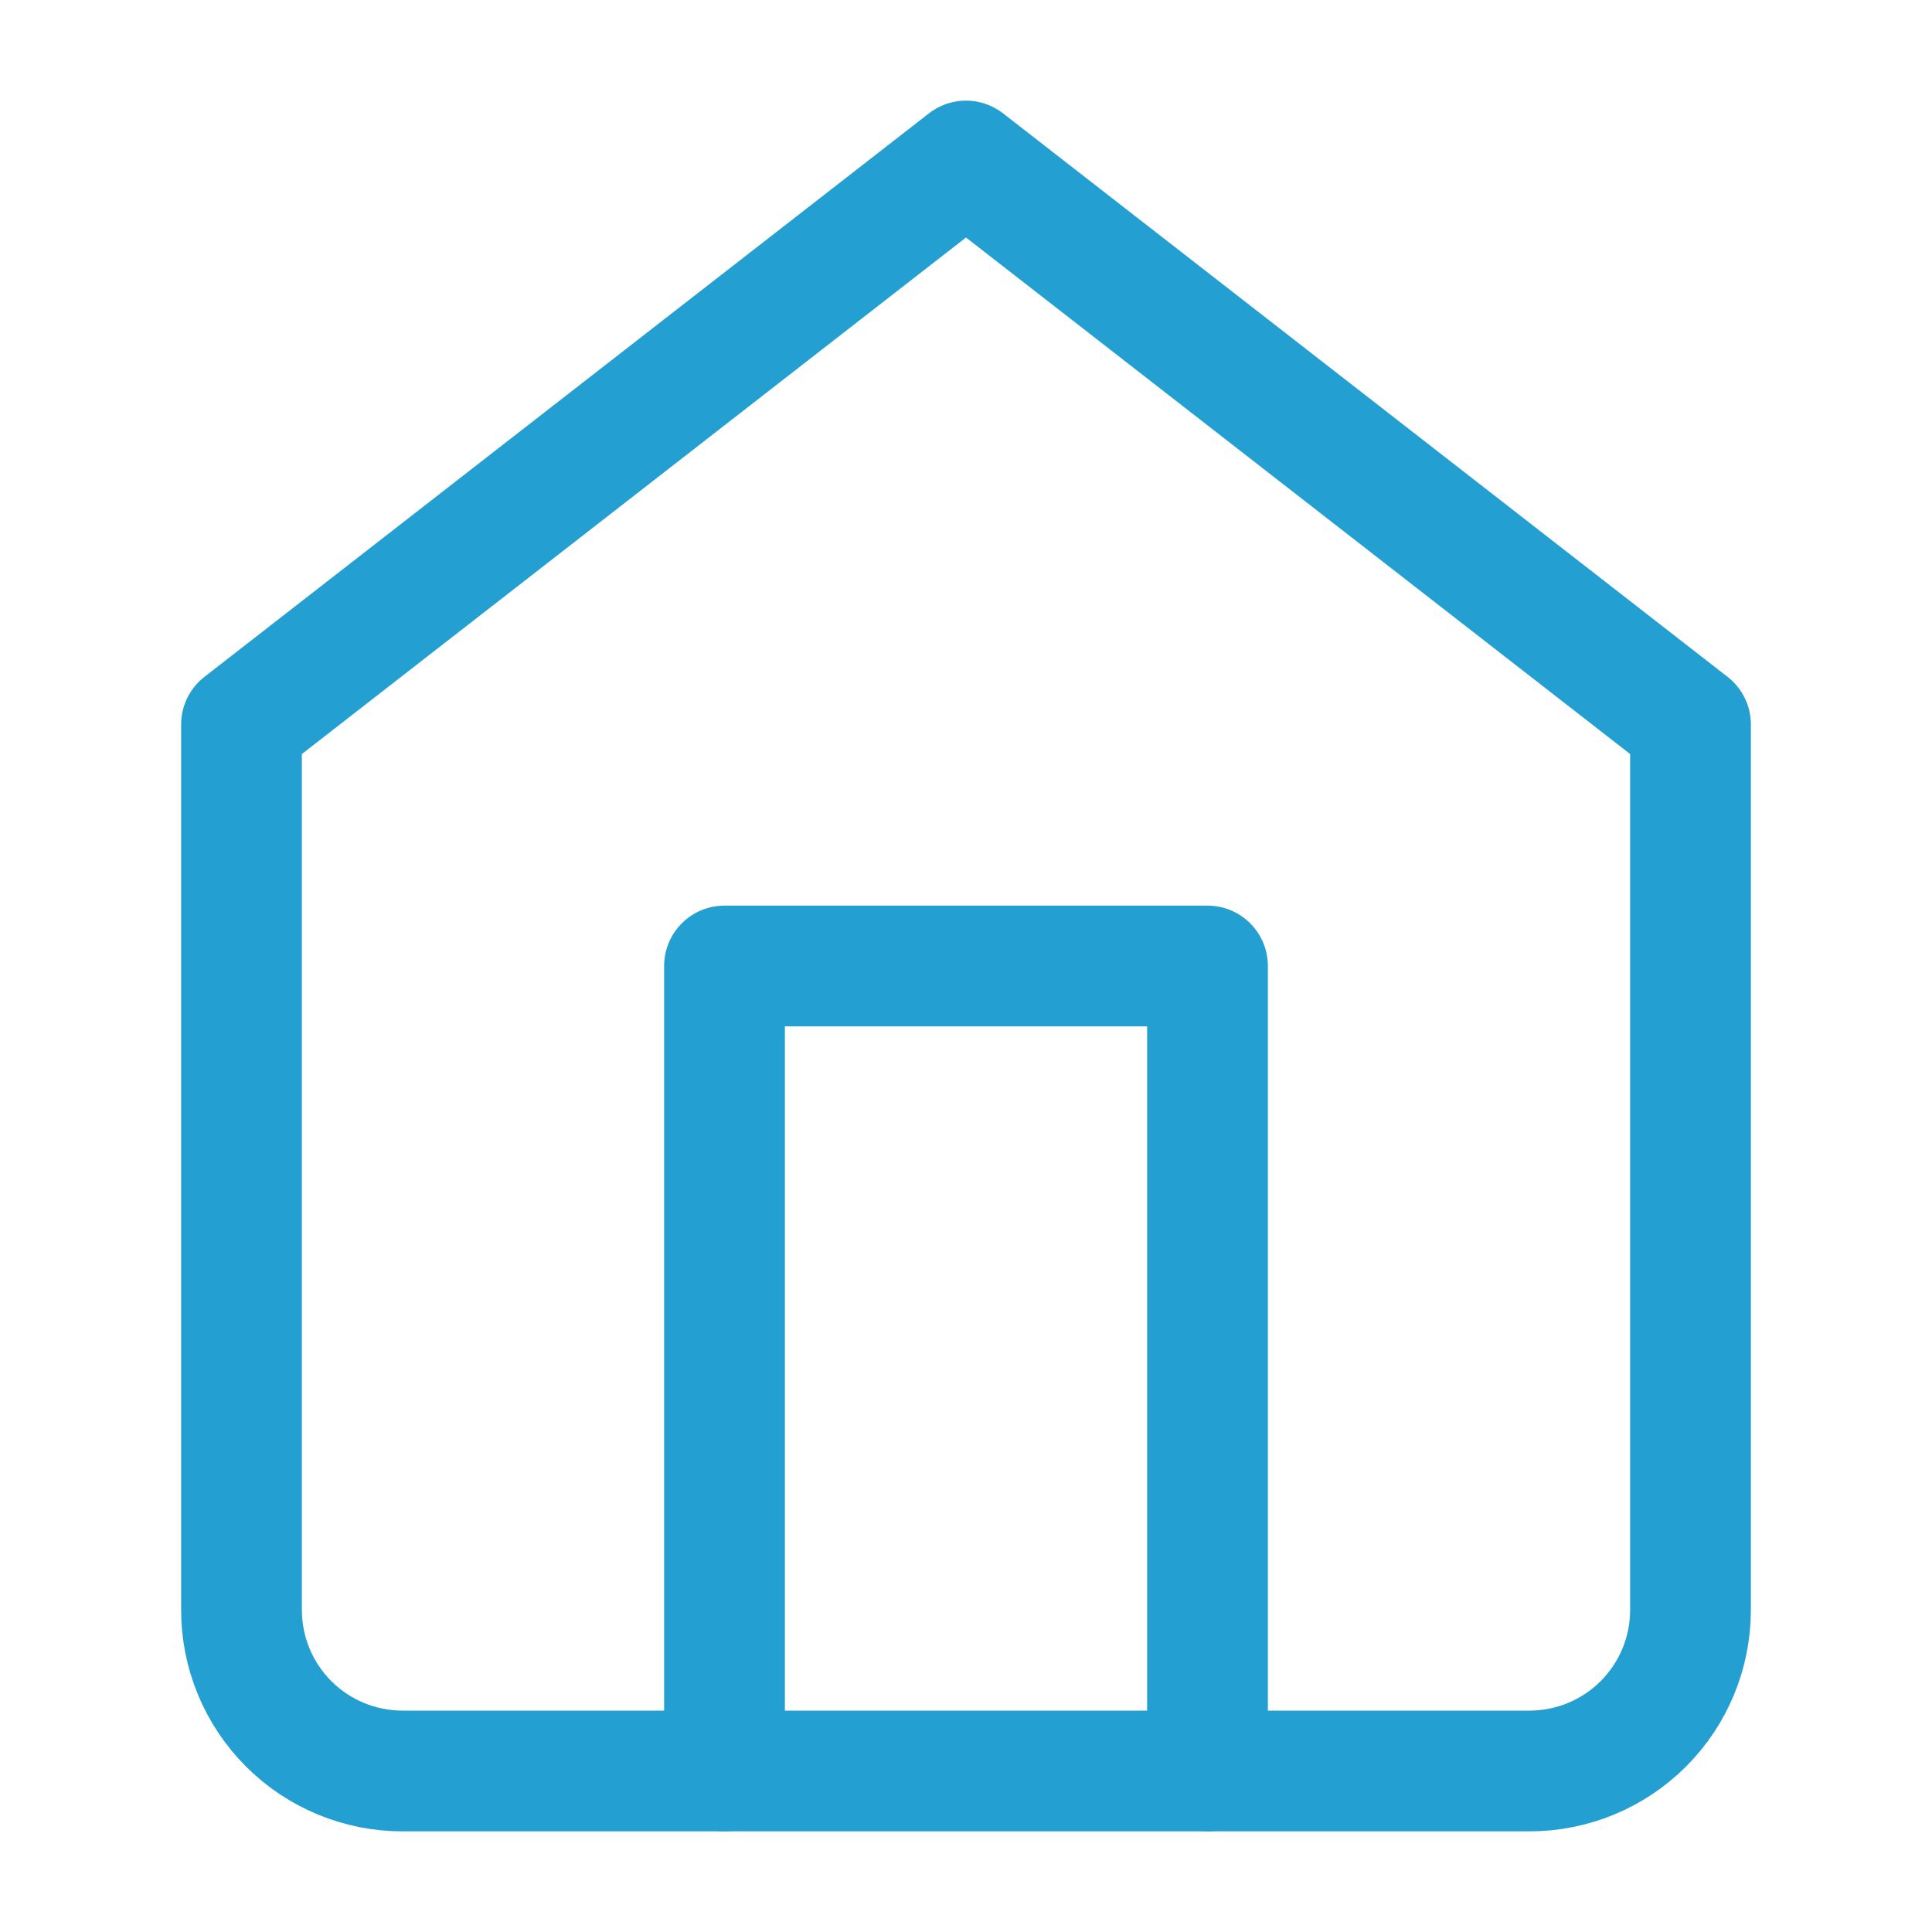 <svg width="32" height="32" viewBox="0 0 32 32" fill="none" xmlns="http://www.w3.org/2000/svg">
<path d="M4 12L16 2.667L28 12V26.667C28 27.374 27.719 28.052 27.219 28.552C26.719 29.052 26.041 29.333 25.333 29.333H6.667C5.959 29.333 5.281 29.052 4.781 28.552C4.281 28.052 4 27.374 4 26.667V12Z" stroke="#249FD1" stroke-width="2" stroke-linecap="round" stroke-linejoin="round"/>
<path d="M12 29.333V16H20V29.333" stroke="#249FD1" stroke-width="2" stroke-linecap="round" stroke-linejoin="round"/>
</svg>
